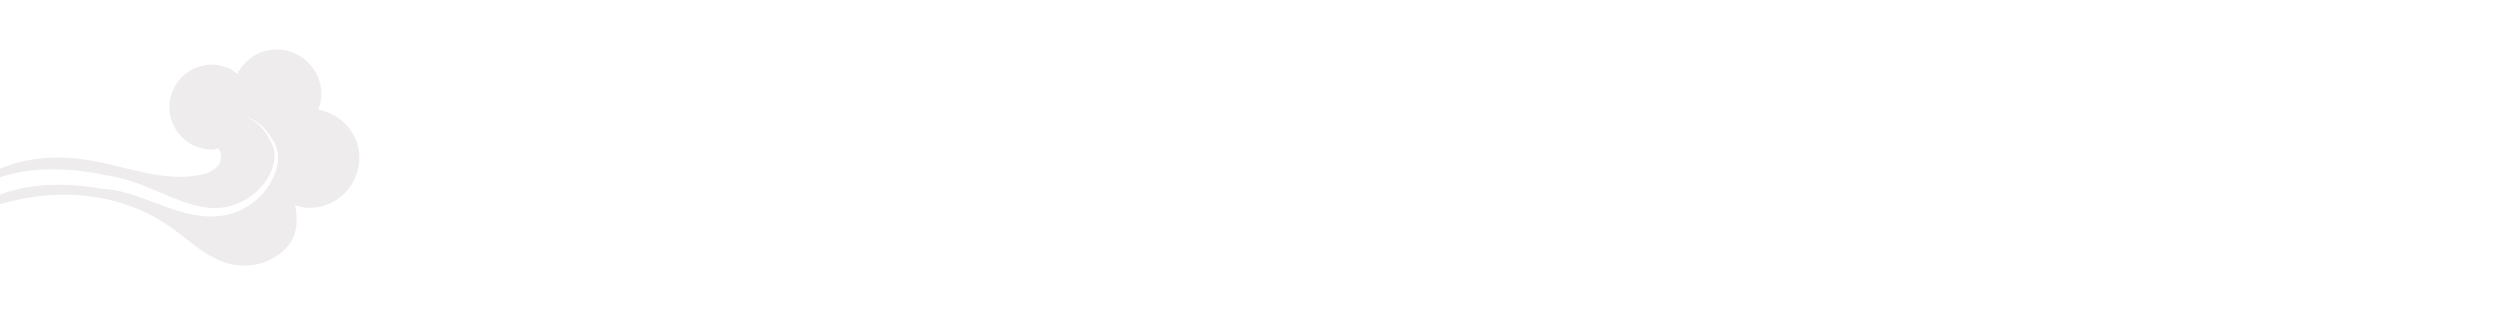 <svg width="1920" height="256" viewBox="0 0 1920 256" fill="none" xmlns="http://www.w3.org/2000/svg">
<rect width="1920" height="256" fill="white"/>
<path d="M80.084 145.042C111.754 147.363 139.585 171.393 173.175 165.249C204.708 158.695 222.12 124.699 209.095 106.949C198.95 89.064 184.006 89.064 184.965 88.654C184.143 88.79 198.95 90.156 207.45 107.769C218.555 125.245 200.732 154.599 171.941 159.242C143.835 163.747 114.633 138.898 82.277 134.802C50.607 127.702 16.606 127.975 -8.072 139.444C-15.886 143.95 -23.427 148.182 -32.064 153.234C-29.322 150.094 -26.169 147.09 -23.016 144.359C-20 141.765 -16.983 139.308 -13.693 137.123C-6.701 132.481 0.84 128.795 8.791 126.337C29.22 119.783 51.293 119.783 72.269 123.743C99.141 128.658 125.875 139.581 152.747 134.529C158.094 133.573 163.578 131.662 167.142 127.566C170.433 123.743 170.707 117.599 167.554 113.913C166.046 114.186 164.537 114.868 162.892 114.868C144.795 114.868 130.125 100.259 130.125 82.237C130.125 64.214 144.795 49.605 162.892 49.605C166.594 49.605 170.159 50.561 173.449 51.79C174.134 51.926 174.82 51.926 175.505 52.2C178.11 53.292 180.03 55.067 182.223 56.705C187.982 45.782 199.087 38 212.385 38C231.442 38 246.798 53.292 246.798 72.27C246.798 76.502 245.838 80.462 244.33 84.148C262.153 87.562 276 102.444 276 121.149C276 142.448 258.725 159.651 237.338 159.651C233.499 159.651 230.071 158.559 226.507 157.467C229.934 173.578 228.015 189.689 206.079 200.065C192.917 206.209 177.288 204.844 164.537 198.154C151.65 191.463 141.093 181.223 129.028 173.031C104.625 156.374 74.463 148.729 44.849 149.548C30.042 149.957 15.372 152.415 1.251 156.511C-5.878 158.559 -12.87 161.017 -19.588 163.884C-23.29 165.386 -30.693 168.935 -37 171.257C-28.637 165.386 -18.628 159.378 -3.685 151.186C18.389 140.81 49.373 139.581 80.084 145.315V145.042Z" fill="#EEECEC"/>
</svg>

